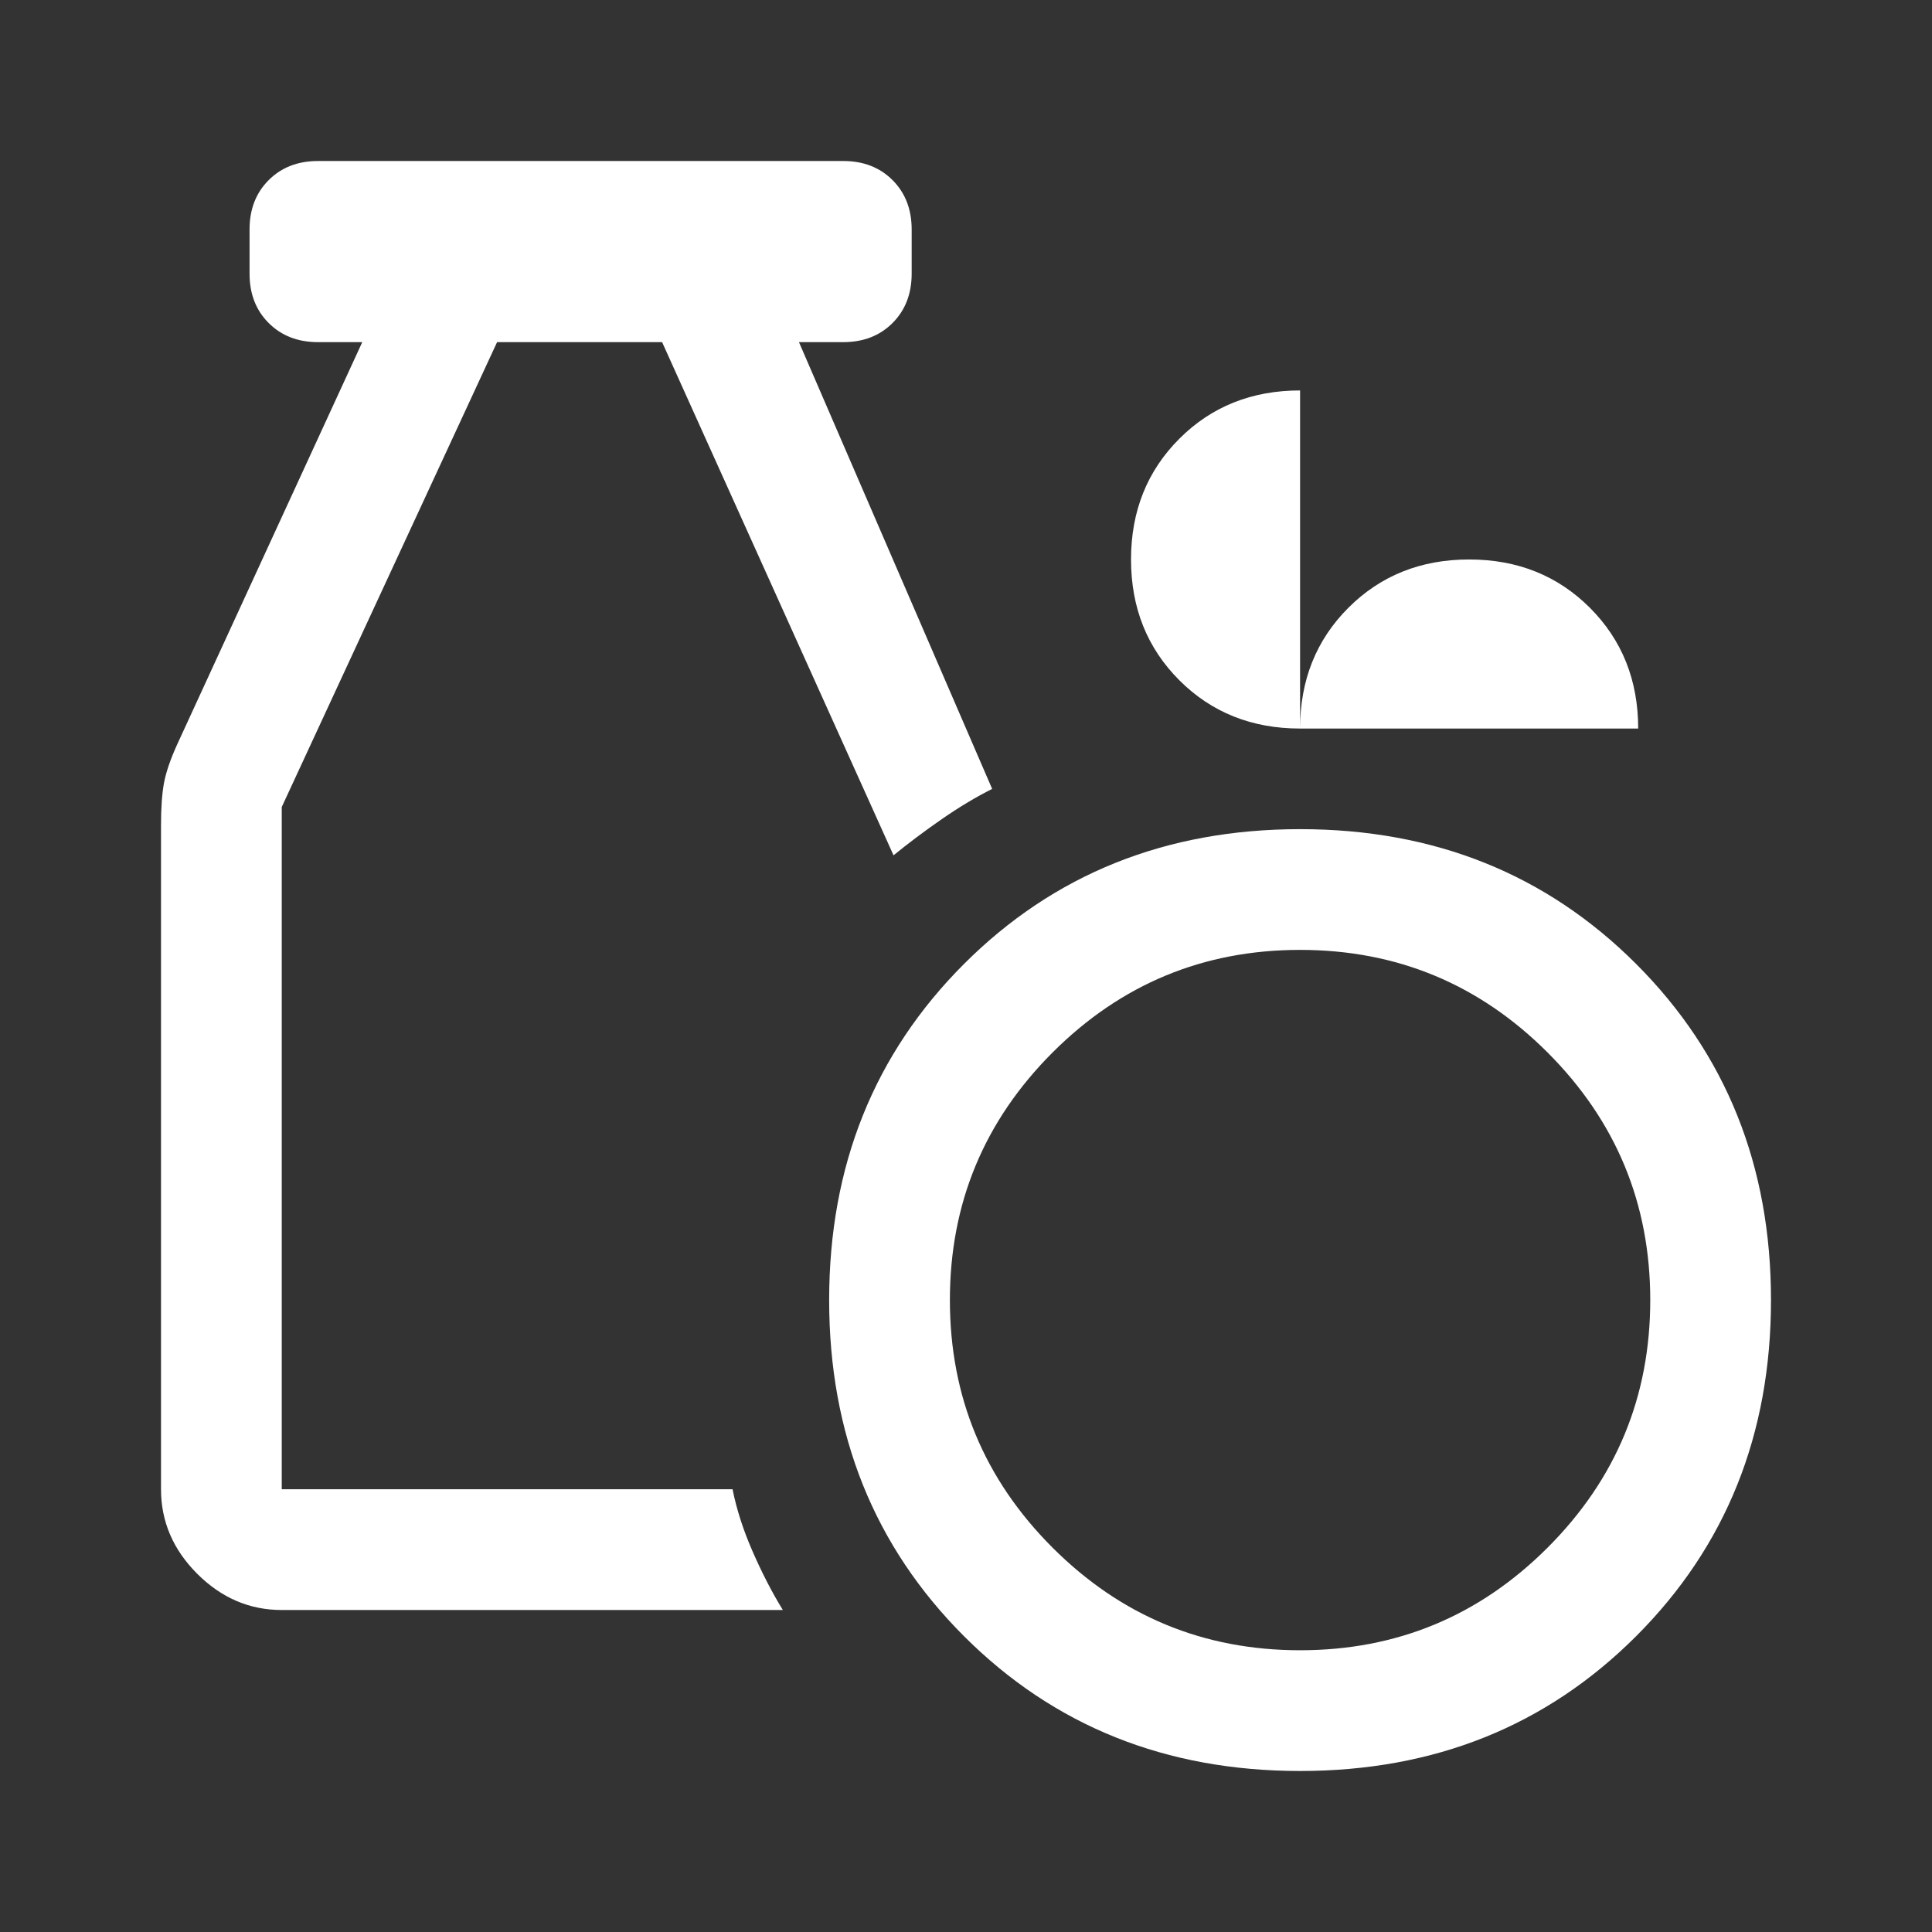 <svg width="65" height="65" viewBox="0 0 65 65" fill="none" xmlns="http://www.w3.org/2000/svg">
<rect x="0" y="0" width="65" height="65" fill="#333333" stroke="none"/>
<path d="M43.74 59.583C39.226 59.583 35.457 58.071 32.432 55.047C29.408 52.023 27.896 48.254 27.896 43.74C27.896 39.226 29.408 35.457 32.432 32.432C35.457 29.408 39.226 27.896 43.74 27.896C48.254 27.896 52.023 29.408 55.047 32.432C58.071 35.457 59.583 39.226 59.583 43.74C59.583 48.254 58.071 52.023 55.047 55.047C52.023 58.071 48.254 59.583 43.74 59.583ZM43.74 55.521C46.99 55.521 49.766 54.37 52.068 52.068C54.37 49.766 55.521 46.99 55.521 43.74C55.521 40.49 54.37 37.714 52.068 35.411C49.766 33.109 46.99 31.958 43.74 31.958C40.49 31.958 37.714 33.109 35.411 35.411C33.109 37.714 31.958 40.49 31.958 43.74C31.958 46.99 33.109 49.766 35.411 52.068C37.714 54.37 40.49 55.521 43.74 55.521ZM9.479 54.167C8.396 54.167 7.448 53.761 6.635 52.948C5.823 52.136 5.417 51.188 5.417 50.104V27.761C5.417 27.174 5.451 26.7 5.518 26.339C5.586 25.977 5.733 25.549 5.958 25.052L12.188 11.511H10.698C10.021 11.511 9.468 11.296 9.039 10.867C8.61 10.438 8.396 9.886 8.396 9.208V7.719C8.396 7.042 8.61 6.489 9.039 6.06C9.468 5.631 10.021 5.417 10.698 5.417H28.37C29.047 5.417 29.6 5.631 30.029 6.06C30.457 6.489 30.672 7.042 30.672 7.719V9.208C30.672 9.886 30.457 10.438 30.029 10.867C29.6 11.296 29.047 11.511 28.37 11.511H26.88L33.38 26.542C32.839 26.813 32.274 27.151 31.688 27.557C31.101 27.964 30.559 28.37 30.062 28.776L22.276 11.511H16.724L9.479 27.151V50.104H24.646C24.781 50.781 25.007 51.481 25.323 52.203C25.639 52.925 25.977 53.58 26.338 54.167H9.479ZM43.74 24.511C42.115 24.511 40.76 23.969 39.677 22.886C38.594 21.802 38.052 20.448 38.052 18.823C38.052 17.198 38.594 15.844 39.677 14.761C40.76 13.677 42.115 13.136 43.74 13.136V24.511C43.74 22.886 44.281 21.531 45.365 20.448C46.448 19.365 47.802 18.823 49.427 18.823C51.052 18.823 52.406 19.365 53.49 20.448C54.573 21.531 55.115 22.886 55.115 24.511H43.74Z" fill="white"/>
</svg>

